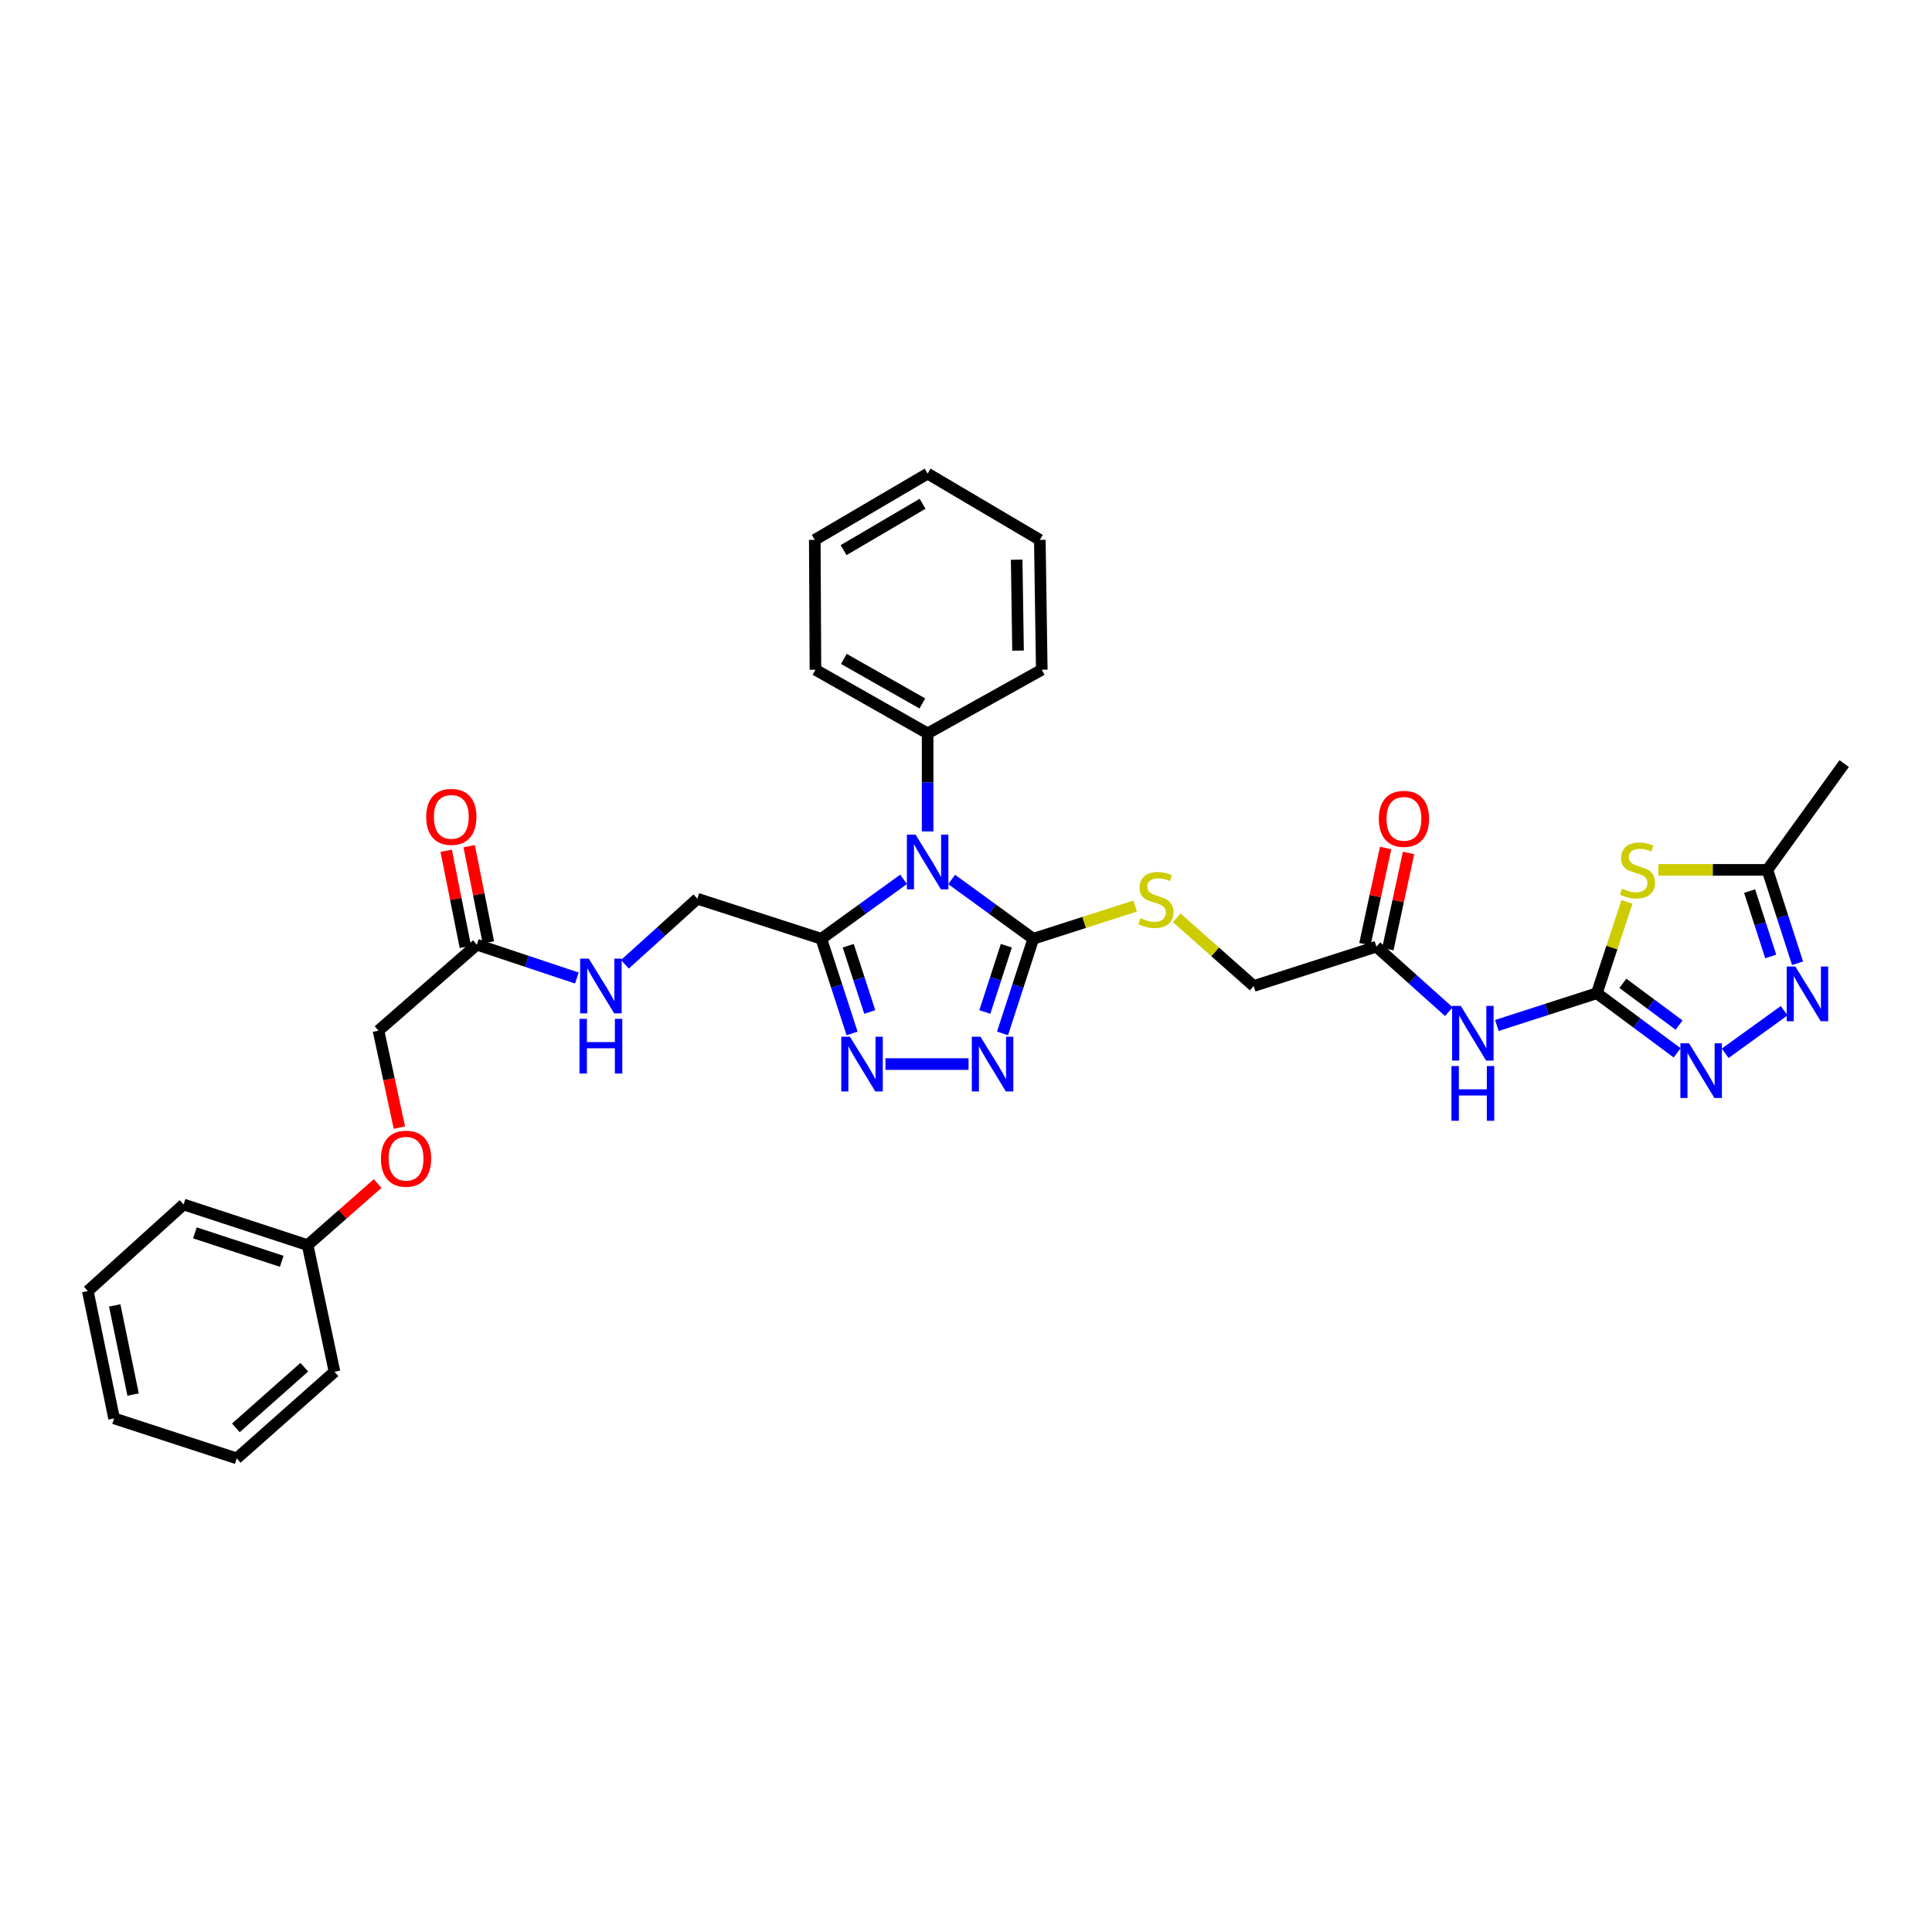 <?xml version='1.0' encoding='iso-8859-1'?>
<svg version='1.1' baseProfile='full'
              xmlns='http://www.w3.org/2000/svg'
                      xmlns:rdkit='http://www.rdkit.org/xml'
                      xmlns:xlink='http://www.w3.org/1999/xlink'
                  xml:space='preserve'
width='1000px' height='1000px' viewBox='0 0 1000 1000'>
<!-- END OF HEADER -->
<rect style='opacity:1.0;fill:#FFFFFF;stroke:none' width='1000' height='1000' x='0' y='0'> </rect>
<path class='bond-0' d='M 492.569,455.198 L 513.691,470.554' style='fill:none;fill-rule:evenodd;stroke:#0000FF;stroke-width:6px;stroke-linecap:butt;stroke-linejoin:miter;stroke-opacity:1' />
<path class='bond-0' d='M 513.691,470.554 L 534.814,485.91' style='fill:none;fill-rule:evenodd;stroke:#000000;stroke-width:6px;stroke-linecap:butt;stroke-linejoin:miter;stroke-opacity:1' />
<path class='bond-2' d='M 467.702,455.146 L 446.408,470.528' style='fill:none;fill-rule:evenodd;stroke:#0000FF;stroke-width:6px;stroke-linecap:butt;stroke-linejoin:miter;stroke-opacity:1' />
<path class='bond-2' d='M 446.408,470.528 L 425.114,485.91' style='fill:none;fill-rule:evenodd;stroke:#000000;stroke-width:6px;stroke-linecap:butt;stroke-linejoin:miter;stroke-opacity:1' />
<path class='bond-12' d='M 480.139,430.338 L 480.139,404.97' style='fill:none;fill-rule:evenodd;stroke:#0000FF;stroke-width:6px;stroke-linecap:butt;stroke-linejoin:miter;stroke-opacity:1' />
<path class='bond-12' d='M 480.139,404.97 L 480.139,379.602' style='fill:none;fill-rule:evenodd;stroke:#000000;stroke-width:6px;stroke-linecap:butt;stroke-linejoin:miter;stroke-opacity:1' />
<path class='bond-3' d='M 534.814,485.91 L 526.859,510.405' style='fill:none;fill-rule:evenodd;stroke:#000000;stroke-width:6px;stroke-linecap:butt;stroke-linejoin:miter;stroke-opacity:1' />
<path class='bond-3' d='M 526.859,510.405 L 518.905,534.9' style='fill:none;fill-rule:evenodd;stroke:#0000FF;stroke-width:6px;stroke-linecap:butt;stroke-linejoin:miter;stroke-opacity:1' />
<path class='bond-3' d='M 520.886,489.51 L 515.318,506.657' style='fill:none;fill-rule:evenodd;stroke:#000000;stroke-width:6px;stroke-linecap:butt;stroke-linejoin:miter;stroke-opacity:1' />
<path class='bond-3' d='M 515.318,506.657 L 509.75,523.803' style='fill:none;fill-rule:evenodd;stroke:#0000FF;stroke-width:6px;stroke-linecap:butt;stroke-linejoin:miter;stroke-opacity:1' />
<path class='bond-10' d='M 534.814,485.91 L 561.19,477.442' style='fill:none;fill-rule:evenodd;stroke:#000000;stroke-width:6px;stroke-linecap:butt;stroke-linejoin:miter;stroke-opacity:1' />
<path class='bond-10' d='M 561.19,477.442 L 587.565,468.974' style='fill:none;fill-rule:evenodd;stroke:#CCCC00;stroke-width:6px;stroke-linecap:butt;stroke-linejoin:miter;stroke-opacity:1' />
<path class='bond-1' d='M 826.523,514.09 L 800.646,522.44' style='fill:none;fill-rule:evenodd;stroke:#000000;stroke-width:6px;stroke-linecap:butt;stroke-linejoin:miter;stroke-opacity:1' />
<path class='bond-1' d='M 800.646,522.44 L 774.768,530.79' style='fill:none;fill-rule:evenodd;stroke:#0000FF;stroke-width:6px;stroke-linecap:butt;stroke-linejoin:miter;stroke-opacity:1' />
<path class='bond-5' d='M 826.523,514.09 L 834.317,490.445' style='fill:none;fill-rule:evenodd;stroke:#000000;stroke-width:6px;stroke-linecap:butt;stroke-linejoin:miter;stroke-opacity:1' />
<path class='bond-5' d='M 834.317,490.445 L 842.111,466.801' style='fill:none;fill-rule:evenodd;stroke:#CCCC00;stroke-width:6px;stroke-linecap:butt;stroke-linejoin:miter;stroke-opacity:1' />
<path class='bond-6' d='M 826.523,514.09 L 847.305,529.516' style='fill:none;fill-rule:evenodd;stroke:#000000;stroke-width:6px;stroke-linecap:butt;stroke-linejoin:miter;stroke-opacity:1' />
<path class='bond-6' d='M 847.305,529.516 L 868.088,544.943' style='fill:none;fill-rule:evenodd;stroke:#0000FF;stroke-width:6px;stroke-linecap:butt;stroke-linejoin:miter;stroke-opacity:1' />
<path class='bond-6' d='M 839.99,508.974 L 854.538,519.772' style='fill:none;fill-rule:evenodd;stroke:#000000;stroke-width:6px;stroke-linecap:butt;stroke-linejoin:miter;stroke-opacity:1' />
<path class='bond-6' d='M 854.538,519.772 L 869.086,530.571' style='fill:none;fill-rule:evenodd;stroke:#0000FF;stroke-width:6px;stroke-linecap:butt;stroke-linejoin:miter;stroke-opacity:1' />
<path class='bond-4' d='M 425.114,485.91 L 433.071,510.405' style='fill:none;fill-rule:evenodd;stroke:#000000;stroke-width:6px;stroke-linecap:butt;stroke-linejoin:miter;stroke-opacity:1' />
<path class='bond-4' d='M 433.071,510.405 L 441.028,534.899' style='fill:none;fill-rule:evenodd;stroke:#0000FF;stroke-width:6px;stroke-linecap:butt;stroke-linejoin:miter;stroke-opacity:1' />
<path class='bond-4' d='M 439.043,489.509 L 444.613,506.656' style='fill:none;fill-rule:evenodd;stroke:#000000;stroke-width:6px;stroke-linecap:butt;stroke-linejoin:miter;stroke-opacity:1' />
<path class='bond-4' d='M 444.613,506.656 L 450.182,523.802' style='fill:none;fill-rule:evenodd;stroke:#0000FF;stroke-width:6px;stroke-linecap:butt;stroke-linejoin:miter;stroke-opacity:1' />
<path class='bond-14' d='M 425.114,485.91 L 360.955,465.186' style='fill:none;fill-rule:evenodd;stroke:#000000;stroke-width:6px;stroke-linecap:butt;stroke-linejoin:miter;stroke-opacity:1' />
<path class='bond-33' d='M 501.324,550.764 L 458.3,550.764' style='fill:none;fill-rule:evenodd;stroke:#0000FF;stroke-width:6px;stroke-linecap:butt;stroke-linejoin:miter;stroke-opacity:1' />
<path class='bond-9' d='M 858.331,450.24 L 886.567,450.24' style='fill:none;fill-rule:evenodd;stroke:#CCCC00;stroke-width:6px;stroke-linecap:butt;stroke-linejoin:miter;stroke-opacity:1' />
<path class='bond-9' d='M 886.567,450.24 L 914.804,450.24' style='fill:none;fill-rule:evenodd;stroke:#000000;stroke-width:6px;stroke-linecap:butt;stroke-linejoin:miter;stroke-opacity:1' />
<path class='bond-7' d='M 892.946,545.182 L 923.474,523.137' style='fill:none;fill-rule:evenodd;stroke:#0000FF;stroke-width:6px;stroke-linecap:butt;stroke-linejoin:miter;stroke-opacity:1' />
<path class='bond-35' d='M 930.412,498.587 L 922.608,474.414' style='fill:none;fill-rule:evenodd;stroke:#0000FF;stroke-width:6px;stroke-linecap:butt;stroke-linejoin:miter;stroke-opacity:1' />
<path class='bond-35' d='M 922.608,474.414 L 914.804,450.24' style='fill:none;fill-rule:evenodd;stroke:#000000;stroke-width:6px;stroke-linecap:butt;stroke-linejoin:miter;stroke-opacity:1' />
<path class='bond-35' d='M 916.522,495.063 L 911.06,478.142' style='fill:none;fill-rule:evenodd;stroke:#0000FF;stroke-width:6px;stroke-linecap:butt;stroke-linejoin:miter;stroke-opacity:1' />
<path class='bond-35' d='M 911.06,478.142 L 905.597,461.22' style='fill:none;fill-rule:evenodd;stroke:#000000;stroke-width:6px;stroke-linecap:butt;stroke-linejoin:miter;stroke-opacity:1' />
<path class='bond-8' d='M 749.925,523.655 L 731.17,506.822' style='fill:none;fill-rule:evenodd;stroke:#0000FF;stroke-width:6px;stroke-linecap:butt;stroke-linejoin:miter;stroke-opacity:1' />
<path class='bond-8' d='M 731.17,506.822 L 712.414,489.989' style='fill:none;fill-rule:evenodd;stroke:#000000;stroke-width:6px;stroke-linecap:butt;stroke-linejoin:miter;stroke-opacity:1' />
<path class='bond-22' d='M 914.804,450.24 L 954.545,395.229' style='fill:none;fill-rule:evenodd;stroke:#000000;stroke-width:6px;stroke-linecap:butt;stroke-linejoin:miter;stroke-opacity:1' />
<path class='bond-18' d='M 609.083,475.067 L 628.996,492.711' style='fill:none;fill-rule:evenodd;stroke:#CCCC00;stroke-width:6px;stroke-linecap:butt;stroke-linejoin:miter;stroke-opacity:1' />
<path class='bond-18' d='M 628.996,492.711 L 648.908,510.355' style='fill:none;fill-rule:evenodd;stroke:#000000;stroke-width:6px;stroke-linecap:butt;stroke-linejoin:miter;stroke-opacity:1' />
<path class='bond-11' d='M 712.414,489.989 L 648.908,510.355' style='fill:none;fill-rule:evenodd;stroke:#000000;stroke-width:6px;stroke-linecap:butt;stroke-linejoin:miter;stroke-opacity:1' />
<path class='bond-16' d='M 718.346,491.266 L 723.704,466.374' style='fill:none;fill-rule:evenodd;stroke:#000000;stroke-width:6px;stroke-linecap:butt;stroke-linejoin:miter;stroke-opacity:1' />
<path class='bond-16' d='M 723.704,466.374 L 729.062,441.483' style='fill:none;fill-rule:evenodd;stroke:#FF0000;stroke-width:6px;stroke-linecap:butt;stroke-linejoin:miter;stroke-opacity:1' />
<path class='bond-16' d='M 706.483,488.712 L 711.841,463.821' style='fill:none;fill-rule:evenodd;stroke:#000000;stroke-width:6px;stroke-linecap:butt;stroke-linejoin:miter;stroke-opacity:1' />
<path class='bond-16' d='M 711.841,463.821 L 717.199,438.93' style='fill:none;fill-rule:evenodd;stroke:#FF0000;stroke-width:6px;stroke-linecap:butt;stroke-linejoin:miter;stroke-opacity:1' />
<path class='bond-23' d='M 480.139,379.602 L 422.074,346.662' style='fill:none;fill-rule:evenodd;stroke:#000000;stroke-width:6px;stroke-linecap:butt;stroke-linejoin:miter;stroke-opacity:1' />
<path class='bond-23' d='M 477.417,364.106 L 436.771,341.048' style='fill:none;fill-rule:evenodd;stroke:#000000;stroke-width:6px;stroke-linecap:butt;stroke-linejoin:miter;stroke-opacity:1' />
<path class='bond-24' d='M 480.139,379.602 L 539.216,346.662' style='fill:none;fill-rule:evenodd;stroke:#000000;stroke-width:6px;stroke-linecap:butt;stroke-linejoin:miter;stroke-opacity:1' />
<path class='bond-13' d='M 246.833,488.964 L 272.71,497.588' style='fill:none;fill-rule:evenodd;stroke:#000000;stroke-width:6px;stroke-linecap:butt;stroke-linejoin:miter;stroke-opacity:1' />
<path class='bond-13' d='M 272.71,497.588 L 298.588,506.212' style='fill:none;fill-rule:evenodd;stroke:#0000FF;stroke-width:6px;stroke-linecap:butt;stroke-linejoin:miter;stroke-opacity:1' />
<path class='bond-17' d='M 252.783,487.776 L 247.812,462.882' style='fill:none;fill-rule:evenodd;stroke:#000000;stroke-width:6px;stroke-linecap:butt;stroke-linejoin:miter;stroke-opacity:1' />
<path class='bond-17' d='M 247.812,462.882 L 242.84,437.988' style='fill:none;fill-rule:evenodd;stroke:#FF0000;stroke-width:6px;stroke-linecap:butt;stroke-linejoin:miter;stroke-opacity:1' />
<path class='bond-17' d='M 240.883,490.152 L 235.912,465.258' style='fill:none;fill-rule:evenodd;stroke:#000000;stroke-width:6px;stroke-linecap:butt;stroke-linejoin:miter;stroke-opacity:1' />
<path class='bond-17' d='M 235.912,465.258 L 230.941,440.365' style='fill:none;fill-rule:evenodd;stroke:#FF0000;stroke-width:6px;stroke-linecap:butt;stroke-linejoin:miter;stroke-opacity:1' />
<path class='bond-20' d='M 246.833,488.964 L 195.907,533.452' style='fill:none;fill-rule:evenodd;stroke:#000000;stroke-width:6px;stroke-linecap:butt;stroke-linejoin:miter;stroke-opacity:1' />
<path class='bond-15' d='M 360.955,465.186 L 342.199,482.152' style='fill:none;fill-rule:evenodd;stroke:#000000;stroke-width:6px;stroke-linecap:butt;stroke-linejoin:miter;stroke-opacity:1' />
<path class='bond-15' d='M 342.199,482.152 L 323.443,499.118' style='fill:none;fill-rule:evenodd;stroke:#0000FF;stroke-width:6px;stroke-linecap:butt;stroke-linejoin:miter;stroke-opacity:1' />
<path class='bond-19' d='M 206.722,583.648 L 201.314,558.55' style='fill:none;fill-rule:evenodd;stroke:#FF0000;stroke-width:6px;stroke-linecap:butt;stroke-linejoin:miter;stroke-opacity:1' />
<path class='bond-19' d='M 201.314,558.55 L 195.907,533.452' style='fill:none;fill-rule:evenodd;stroke:#000000;stroke-width:6px;stroke-linecap:butt;stroke-linejoin:miter;stroke-opacity:1' />
<path class='bond-21' d='M 195.476,612.589 L 177.354,628.531' style='fill:none;fill-rule:evenodd;stroke:#FF0000;stroke-width:6px;stroke-linecap:butt;stroke-linejoin:miter;stroke-opacity:1' />
<path class='bond-21' d='M 177.354,628.531 L 159.232,644.472' style='fill:none;fill-rule:evenodd;stroke:#000000;stroke-width:6px;stroke-linecap:butt;stroke-linejoin:miter;stroke-opacity:1' />
<path class='bond-25' d='M 159.232,644.472 L 95.025,623.439' style='fill:none;fill-rule:evenodd;stroke:#000000;stroke-width:6px;stroke-linecap:butt;stroke-linejoin:miter;stroke-opacity:1' />
<path class='bond-25' d='M 145.824,652.849 L 100.879,638.126' style='fill:none;fill-rule:evenodd;stroke:#000000;stroke-width:6px;stroke-linecap:butt;stroke-linejoin:miter;stroke-opacity:1' />
<path class='bond-26' d='M 159.232,644.472 L 173.14,710.028' style='fill:none;fill-rule:evenodd;stroke:#000000;stroke-width:6px;stroke-linecap:butt;stroke-linejoin:miter;stroke-opacity:1' />
<path class='bond-28' d='M 422.074,346.662 L 421.73,279.435' style='fill:none;fill-rule:evenodd;stroke:#000000;stroke-width:6px;stroke-linecap:butt;stroke-linejoin:miter;stroke-opacity:1' />
<path class='bond-27' d='M 539.216,346.662 L 538.211,279.435' style='fill:none;fill-rule:evenodd;stroke:#000000;stroke-width:6px;stroke-linecap:butt;stroke-linejoin:miter;stroke-opacity:1' />
<path class='bond-27' d='M 526.932,336.76 L 526.229,289.701' style='fill:none;fill-rule:evenodd;stroke:#000000;stroke-width:6px;stroke-linecap:butt;stroke-linejoin:miter;stroke-opacity:1' />
<path class='bond-29' d='M 95.025,623.439 L 45.455,668.25' style='fill:none;fill-rule:evenodd;stroke:#000000;stroke-width:6px;stroke-linecap:butt;stroke-linejoin:miter;stroke-opacity:1' />
<path class='bond-30' d='M 173.14,710.028 L 122.545,754.859' style='fill:none;fill-rule:evenodd;stroke:#000000;stroke-width:6px;stroke-linecap:butt;stroke-linejoin:miter;stroke-opacity:1' />
<path class='bond-30' d='M 157.503,707.67 L 122.086,739.052' style='fill:none;fill-rule:evenodd;stroke:#000000;stroke-width:6px;stroke-linecap:butt;stroke-linejoin:miter;stroke-opacity:1' />
<path class='bond-31' d='M 538.211,279.435 L 480.139,245.141' style='fill:none;fill-rule:evenodd;stroke:#000000;stroke-width:6px;stroke-linecap:butt;stroke-linejoin:miter;stroke-opacity:1' />
<path class='bond-34' d='M 421.73,279.435 L 480.139,245.141' style='fill:none;fill-rule:evenodd;stroke:#000000;stroke-width:6px;stroke-linecap:butt;stroke-linejoin:miter;stroke-opacity:1' />
<path class='bond-34' d='M 436.636,284.755 L 477.522,260.749' style='fill:none;fill-rule:evenodd;stroke:#000000;stroke-width:6px;stroke-linecap:butt;stroke-linejoin:miter;stroke-opacity:1' />
<path class='bond-36' d='M 45.455,668.25 L 59.046,734.149' style='fill:none;fill-rule:evenodd;stroke:#000000;stroke-width:6px;stroke-linecap:butt;stroke-linejoin:miter;stroke-opacity:1' />
<path class='bond-36' d='M 59.378,675.684 L 68.892,721.813' style='fill:none;fill-rule:evenodd;stroke:#000000;stroke-width:6px;stroke-linecap:butt;stroke-linejoin:miter;stroke-opacity:1' />
<path class='bond-32' d='M 122.545,754.859 L 59.046,734.149' style='fill:none;fill-rule:evenodd;stroke:#000000;stroke-width:6px;stroke-linecap:butt;stroke-linejoin:miter;stroke-opacity:1' />
<path  class='atom-0' d='M 473.879 432.002
L 483.159 447.002
Q 484.079 448.482, 485.559 451.162
Q 487.039 453.842, 487.119 454.002
L 487.119 432.002
L 490.879 432.002
L 490.879 460.322
L 486.999 460.322
L 477.039 443.922
Q 475.879 442.002, 474.639 439.802
Q 473.439 437.602, 473.079 436.922
L 473.079 460.322
L 469.399 460.322
L 469.399 432.002
L 473.879 432.002
' fill='#0000FF'/>
<path  class='atom-4' d='M 507.493 536.604
L 516.773 551.604
Q 517.693 553.084, 519.173 555.764
Q 520.653 558.444, 520.733 558.604
L 520.733 536.604
L 524.493 536.604
L 524.493 564.924
L 520.613 564.924
L 510.653 548.524
Q 509.493 546.604, 508.253 544.404
Q 507.053 542.204, 506.693 541.524
L 506.693 564.924
L 503.013 564.924
L 503.013 536.604
L 507.493 536.604
' fill='#0000FF'/>
<path  class='atom-5' d='M 439.922 536.604
L 449.202 551.604
Q 450.122 553.084, 451.602 555.764
Q 453.082 558.444, 453.162 558.604
L 453.162 536.604
L 456.922 536.604
L 456.922 564.924
L 453.042 564.924
L 443.082 548.524
Q 441.922 546.604, 440.682 544.404
Q 439.482 542.204, 439.122 541.524
L 439.122 564.924
L 435.442 564.924
L 435.442 536.604
L 439.922 536.604
' fill='#0000FF'/>
<path  class='atom-6' d='M 839.57 459.96
Q 839.89 460.08, 841.21 460.64
Q 842.53 461.2, 843.97 461.56
Q 845.45 461.88, 846.89 461.88
Q 849.57 461.88, 851.13 460.6
Q 852.69 459.28, 852.69 457
Q 852.69 455.44, 851.89 454.48
Q 851.13 453.52, 849.93 453
Q 848.73 452.48, 846.73 451.88
Q 844.21 451.12, 842.69 450.4
Q 841.21 449.68, 840.13 448.16
Q 839.09 446.64, 839.09 444.08
Q 839.09 440.52, 841.49 438.32
Q 843.93 436.12, 848.73 436.12
Q 852.01 436.12, 855.73 437.68
L 854.81 440.76
Q 851.41 439.36, 848.85 439.36
Q 846.09 439.36, 844.57 440.52
Q 843.05 441.64, 843.09 443.6
Q 843.09 445.12, 843.85 446.04
Q 844.65 446.96, 845.77 447.48
Q 846.93 448, 848.85 448.6
Q 851.41 449.4, 852.93 450.2
Q 854.45 451, 855.53 452.64
Q 856.65 454.24, 856.65 457
Q 856.65 460.92, 854.01 463.04
Q 851.41 465.12, 847.05 465.12
Q 844.53 465.12, 842.61 464.56
Q 840.73 464.04, 838.49 463.12
L 839.57 459.96
' fill='#CCCC00'/>
<path  class='atom-7' d='M 874.249 540.002
L 883.529 555.002
Q 884.449 556.482, 885.929 559.162
Q 887.409 561.842, 887.489 562.002
L 887.489 540.002
L 891.249 540.002
L 891.249 568.322
L 887.369 568.322
L 877.409 551.922
Q 876.249 550.002, 875.009 547.802
Q 873.809 545.602, 873.449 544.922
L 873.449 568.322
L 869.769 568.322
L 869.769 540.002
L 874.249 540.002
' fill='#0000FF'/>
<path  class='atom-8' d='M 929.267 500.274
L 938.547 515.274
Q 939.467 516.754, 940.947 519.434
Q 942.427 522.114, 942.507 522.274
L 942.507 500.274
L 946.267 500.274
L 946.267 528.594
L 942.387 528.594
L 932.427 512.194
Q 931.267 510.274, 930.027 508.074
Q 928.827 505.874, 928.467 505.194
L 928.467 528.594
L 924.787 528.594
L 924.787 500.274
L 929.267 500.274
' fill='#0000FF'/>
<path  class='atom-9' d='M 756.083 520.64
L 765.363 535.64
Q 766.283 537.12, 767.763 539.8
Q 769.243 542.48, 769.323 542.64
L 769.323 520.64
L 773.083 520.64
L 773.083 548.96
L 769.203 548.96
L 759.243 532.56
Q 758.083 530.64, 756.843 528.44
Q 755.643 526.24, 755.283 525.56
L 755.283 548.96
L 751.603 548.96
L 751.603 520.64
L 756.083 520.64
' fill='#0000FF'/>
<path  class='atom-9' d='M 751.263 551.792
L 755.103 551.792
L 755.103 563.832
L 769.583 563.832
L 769.583 551.792
L 773.423 551.792
L 773.423 580.112
L 769.583 580.112
L 769.583 567.032
L 755.103 567.032
L 755.103 580.112
L 751.263 580.112
L 751.263 551.792
' fill='#0000FF'/>
<path  class='atom-11' d='M 590.313 475.243
Q 590.633 475.363, 591.953 475.923
Q 593.273 476.483, 594.713 476.843
Q 596.193 477.163, 597.633 477.163
Q 600.313 477.163, 601.873 475.883
Q 603.433 474.563, 603.433 472.283
Q 603.433 470.723, 602.633 469.763
Q 601.873 468.803, 600.673 468.283
Q 599.473 467.763, 597.473 467.163
Q 594.953 466.403, 593.433 465.683
Q 591.953 464.963, 590.873 463.443
Q 589.833 461.923, 589.833 459.363
Q 589.833 455.803, 592.233 453.603
Q 594.673 451.403, 599.473 451.403
Q 602.753 451.403, 606.473 452.963
L 605.553 456.043
Q 602.153 454.643, 599.593 454.643
Q 596.833 454.643, 595.313 455.803
Q 593.793 456.923, 593.833 458.883
Q 593.833 460.403, 594.593 461.323
Q 595.393 462.243, 596.513 462.763
Q 597.673 463.283, 599.593 463.883
Q 602.153 464.683, 603.673 465.483
Q 605.193 466.283, 606.273 467.923
Q 607.393 469.523, 607.393 472.283
Q 607.393 476.203, 604.753 478.323
Q 602.153 480.403, 597.793 480.403
Q 595.273 480.403, 593.353 479.843
Q 591.473 479.323, 589.233 478.403
L 590.313 475.243
' fill='#CCCC00'/>
<path  class='atom-16' d='M 304.76 496.195
L 314.04 511.195
Q 314.96 512.675, 316.44 515.355
Q 317.92 518.035, 318 518.195
L 318 496.195
L 321.76 496.195
L 321.76 524.515
L 317.88 524.515
L 307.92 508.115
Q 306.76 506.195, 305.52 503.995
Q 304.32 501.795, 303.96 501.115
L 303.96 524.515
L 300.28 524.515
L 300.28 496.195
L 304.76 496.195
' fill='#0000FF'/>
<path  class='atom-16' d='M 299.94 527.347
L 303.78 527.347
L 303.78 539.387
L 318.26 539.387
L 318.26 527.347
L 322.1 527.347
L 322.1 555.667
L 318.26 555.667
L 318.26 542.587
L 303.78 542.587
L 303.78 555.667
L 299.94 555.667
L 299.94 527.347
' fill='#0000FF'/>
<path  class='atom-17' d='M 713.673 423.833
Q 713.673 417.033, 717.033 413.233
Q 720.393 409.433, 726.673 409.433
Q 732.953 409.433, 736.313 413.233
Q 739.673 417.033, 739.673 423.833
Q 739.673 430.713, 736.273 434.633
Q 732.873 438.513, 726.673 438.513
Q 720.433 438.513, 717.033 434.633
Q 713.673 430.753, 713.673 423.833
M 726.673 435.313
Q 730.993 435.313, 733.313 432.433
Q 735.673 429.513, 735.673 423.833
Q 735.673 418.273, 733.313 415.473
Q 730.993 412.633, 726.673 412.633
Q 722.353 412.633, 719.993 415.433
Q 717.673 418.233, 717.673 423.833
Q 717.673 429.553, 719.993 432.433
Q 722.353 435.313, 726.673 435.313
' fill='#FF0000'/>
<path  class='atom-18' d='M 220.606 422.808
Q 220.606 416.008, 223.966 412.208
Q 227.326 408.408, 233.606 408.408
Q 239.886 408.408, 243.246 412.208
Q 246.606 416.008, 246.606 422.808
Q 246.606 429.688, 243.206 433.608
Q 239.806 437.488, 233.606 437.488
Q 227.366 437.488, 223.966 433.608
Q 220.606 429.728, 220.606 422.808
M 233.606 434.288
Q 237.926 434.288, 240.246 431.408
Q 242.606 428.488, 242.606 422.808
Q 242.606 417.248, 240.246 414.448
Q 237.926 411.608, 233.606 411.608
Q 229.286 411.608, 226.926 414.408
Q 224.606 417.208, 224.606 422.808
Q 224.606 428.528, 226.926 431.408
Q 229.286 434.288, 233.606 434.288
' fill='#FF0000'/>
<path  class='atom-20' d='M 197.172 599.741
Q 197.172 592.941, 200.532 589.141
Q 203.892 585.341, 210.172 585.341
Q 216.452 585.341, 219.812 589.141
Q 223.172 592.941, 223.172 599.741
Q 223.172 606.621, 219.772 610.541
Q 216.372 614.421, 210.172 614.421
Q 203.932 614.421, 200.532 610.541
Q 197.172 606.661, 197.172 599.741
M 210.172 611.221
Q 214.492 611.221, 216.812 608.341
Q 219.172 605.421, 219.172 599.741
Q 219.172 594.181, 216.812 591.381
Q 214.492 588.541, 210.172 588.541
Q 205.852 588.541, 203.492 591.341
Q 201.172 594.141, 201.172 599.741
Q 201.172 605.461, 203.492 608.341
Q 205.852 611.221, 210.172 611.221
' fill='#FF0000'/>
</svg>
